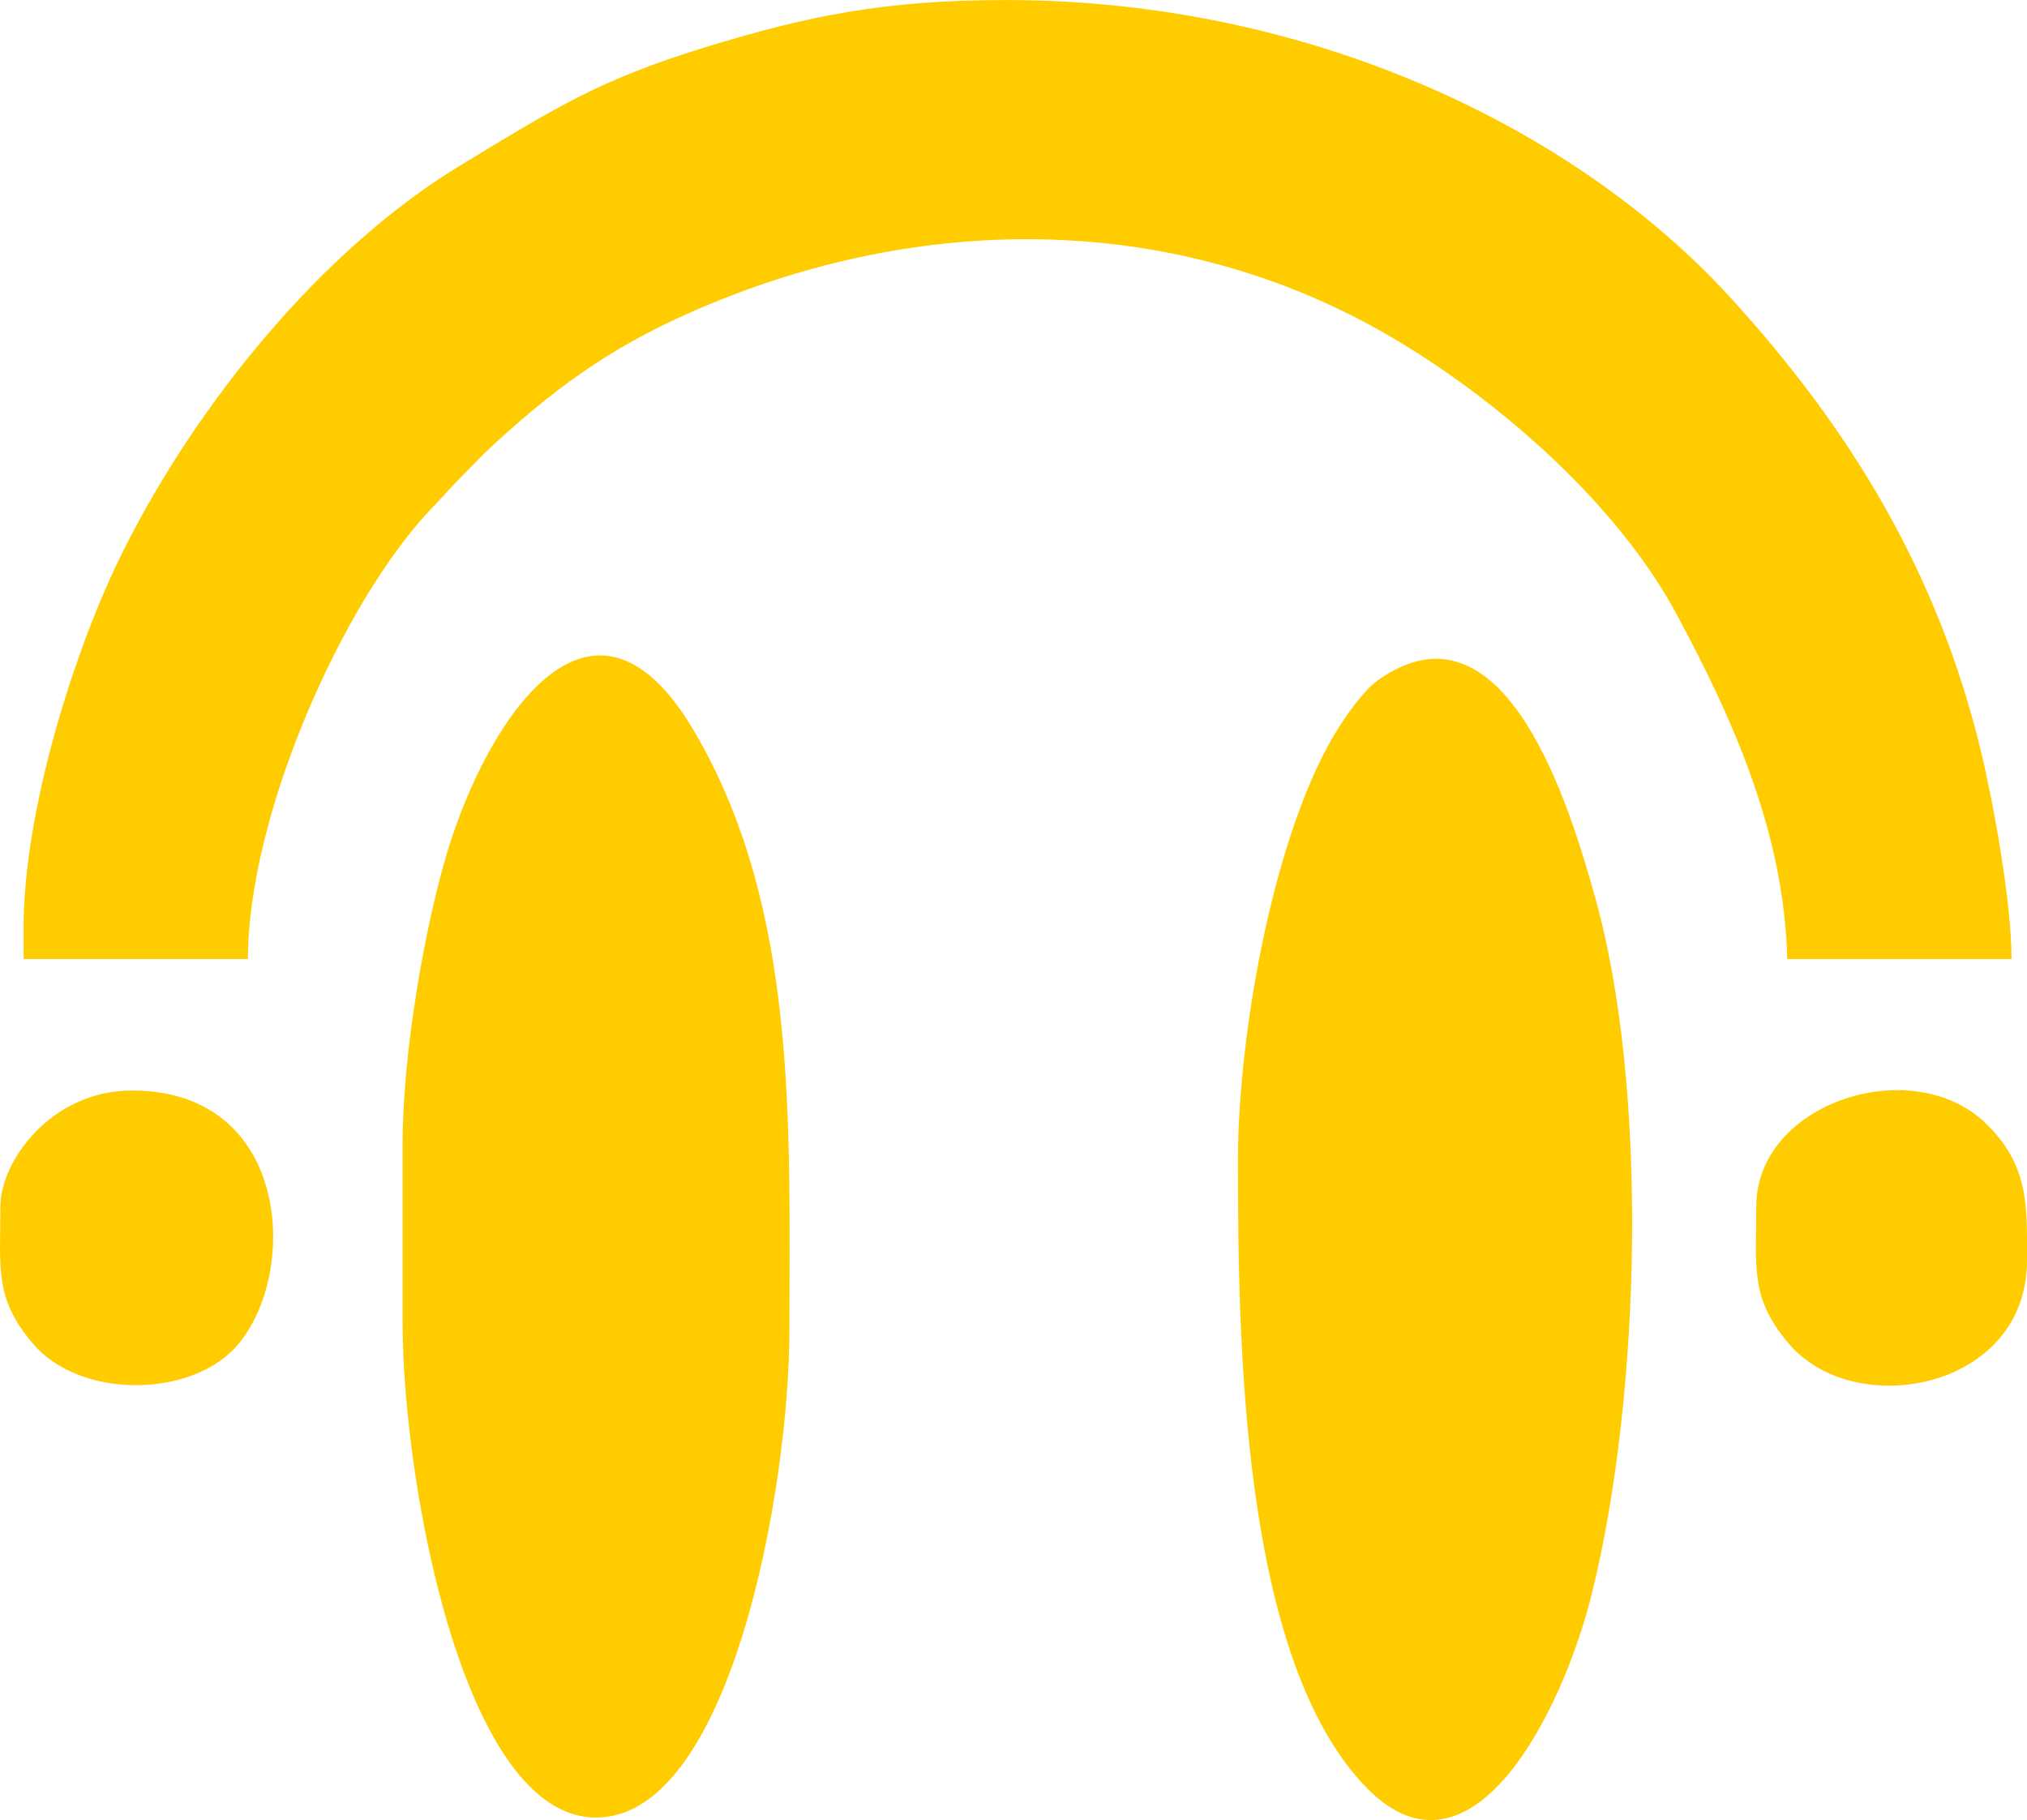 <?xml version="1.0" encoding="UTF-8"?> <svg xmlns="http://www.w3.org/2000/svg" xmlns:xlink="http://www.w3.org/1999/xlink" xmlns:xodm="http://www.corel.com/coreldraw/odm/2003" xml:space="preserve" width="33.354mm" height="29.953mm" version="1.1" style="shape-rendering:geometricPrecision; text-rendering:geometricPrecision; image-rendering:optimizeQuality; fill-rule:evenodd; clip-rule:evenodd" viewBox="0 0 466.52 418.95"> <defs> <style type="text/css"> .fil0 {fill:#FFCC00} </style> </defs> <g id="Слой_x0020_1">  <g id="_2159452149440"> <path class="fil0" d="M5.43 213.63l0 7.12 51.63 0c0,-32.94 21.71,-82.15 42.26,-103.72 2.26,-2.37 2.86,-3.01 5.15,-5.53l7.04 -7.2c15.3,-14.33 28.18,-23.92 47.62,-32.49 52.86,-23.31 112.68,-23.43 162.87,6.84 24.29,14.65 50.47,37.85 63.8,62.6 13.07,24.26 24.88,50.63 25.53,79.51l51.63 0c0,-13.39 -4.33,-36.66 -7.1,-48.09 -9.91,-40.94 -29.99,-73.98 -57.71,-104.29 -35.56,-38.89 -96.69,-68.37 -166.63,-68.37 -27.77,0 -45.5,3.58 -69.23,10.88 -24.13,7.43 -33.76,13.48 -56.43,27.24 -31.93,19.38 -60.51,54.84 -77.3,88.27 -11.4,22.69 -23.14,60.15 -23.14,87.24z"></path> <path class="fil0" d="M284.93 267.04c0,40.8 0.61,115.19 29.79,144.67 23.82,24.06 44.87,-17.19 51.76,-45.31 11.16,-45.52 13.02,-115.88 0.57,-160.12 -5.3,-18.81 -20.35,-70.93 -50.06,-49.59 -3.03,2.17 -6.81,7.5 -8.86,10.73 -14.84,23.36 -23.21,70.42 -23.21,99.63z"></path> <path class="fil0" d="M92.66 263.48l0 40.95c0,36.25 13.82,113.94 44.51,113.94 30.96,0 44.51,-75.76 44.51,-112.16 0,-46.87 2.15,-97.26 -22.07,-138.16 -23.5,-39.69 -47.4,-2.15 -56.5,27.54 -5.08,16.57 -10.45,46.1 -10.45,67.89z"></path> <path class="fil0" d="M404.21 277.72c0,14.12 -1.46,21.11 7.54,31.63 15.27,17.87 54.77,10.43 54.77,-19.17 0,-12.54 0.54,-21.83 -9.42,-31.53 -16.94,-16.5 -52.89,-4.83 -52.89,19.07z"></path> <path class="fil0" d="M0.09 277.72c0,14.12 -1.46,21.11 7.54,31.63 10.76,12.58 35.67,12.43 46.41,0.95 14.79,-15.81 13.55,-59.28 -23.68,-59.28 -18.55,0 -30.27,16.26 -30.27,26.7z"></path> </g> </g> </svg> 